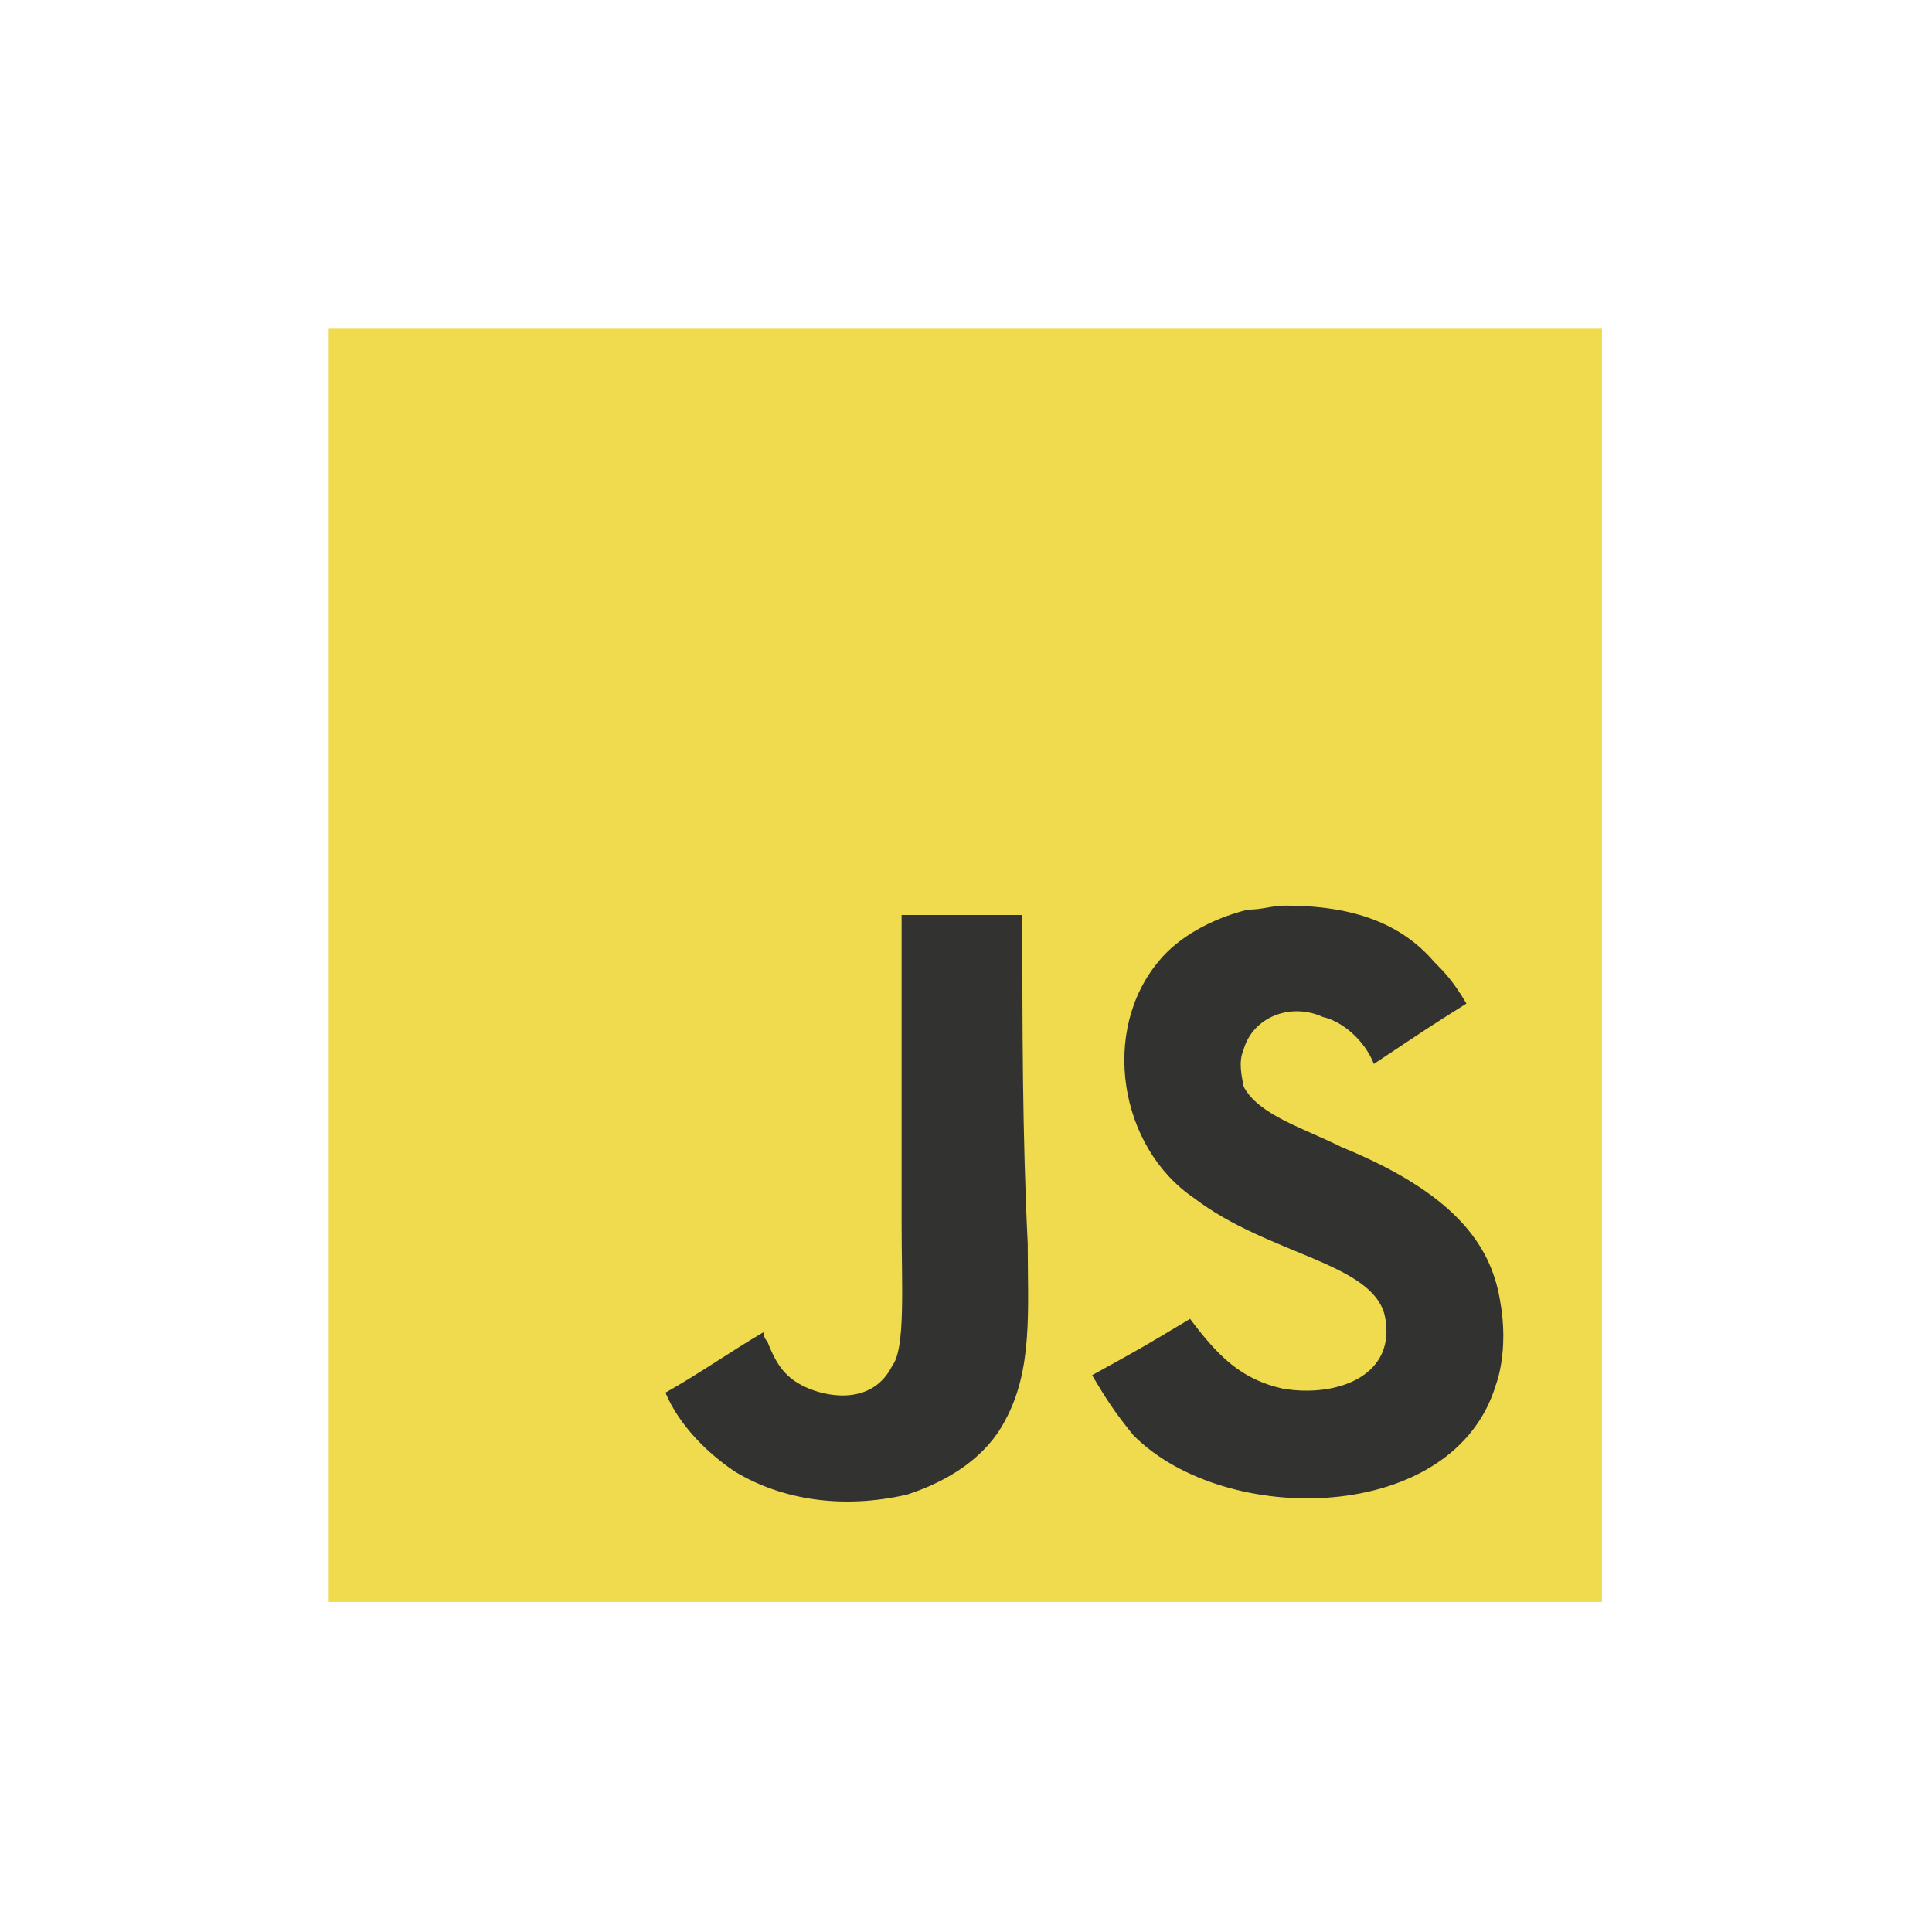 <svg xmlns="http://www.w3.org/2000/svg" xmlns:xlink="http://www.w3.org/1999/xlink" id="Layer_1" x="0px" y="0px" viewBox="0 0 144 144" style="enable-background:new 0 0 144 144;" xml:space="preserve"> <style type="text/css"> .st0{clip-path:url(#SVGID_2_);} .st1{fill:#61DAFB;} .st2{fill:url(#SVGID_3_);} .st3{fill:url(#SVGID_4_);} .st4{fill:url(#SVGID_5_);} .st5{fill:#F0DB4F;} .st6{fill:#323330;} .st7{fill-rule:evenodd;clip-rule:evenodd;fill:#8993BE;} .st8{fill-rule:evenodd;clip-rule:evenodd;fill:#232531;} .st9{fill:url(#SVGID_6_);} .st10{fill:url(#SVGID_7_);} .st11{fill:#5C8DBC;} .st12{fill:#1A4674;} .st13{fill:#1B598E;} .st14{fill:#FFFFFF;} .st15{fill:url(#SVGID_8_);} .st16{fill:url(#SVGID_9_);} .st17{fill:url(#SVGID_10_);} .st18{fill:url(#SVGID_11_);} .st19{fill:url(#SVGID_12_);} .st20{fill:#A179DC;} .st21{fill:#280068;} .st22{fill:#390091;} .st23{fill:#5382A1;} .st24{fill:#F8981D;} .st25{fill:#E23337;} .st26{fill:#B63031;} .st27{fill:#29ABE2;} .st28{fill:#020202;} </style> <g> <g> <defs> <rect id="SVGID_1_" x="-663.2" y="-262.3" width="562.6" height="220.3"></rect> </defs> <clipPath id="SVGID_2_"> <use xlink:href="#SVGID_1_" style="overflow:visible;"></use> </clipPath> <g class="st0"> <image style="overflow:visible;enable-background:new ;" width="2043" height="1151" transform="matrix(0.461 0 0 0.461 -869.388 -429.607)"> </image> </g> </g> </g> <g> <g> <path class="st5" d="M24.5,24.5h94.9v94.9H24.5V24.5z"></path> <path class="st6" d="M111.8,96.9c-0.7-4.2-3.5-8-11.8-11.4c-2.8-1.4-6.2-2.4-7.3-4.5c-0.3-1.4-0.3-2.1,0-2.8 c0.7-2.4,3.5-3.5,5.9-2.4c1.4,0.3,3.1,1.7,3.8,3.5c4.2-2.8,4.2-2.8,6.9-4.5c-1-1.7-1.7-2.4-2.4-3.1c-2.4-2.8-5.9-4.2-11.1-4.2 c-1,0-1.7,0.3-2.8,0.3c-2.8,0.7-5.2,2.1-6.6,3.8C82,76.8,83.4,85.5,89,89.3c5.5,4.2,13.2,4.8,14.2,8.7c1,4.5-3.5,6.2-7.6,5.5 c-3.1-0.7-4.8-2.4-6.9-5.2c-3.5,2.1-3.5,2.1-7.3,4.2c1,1.7,1.7,2.8,3.1,4.5c6.9,6.9,23.9,6.6,27-3.8 C111.5,103.2,112.5,100.7,111.8,96.9z M76.2,68.2h-9c0,7.6,0,15.2,0,22.9c0,4.8,0.3,9.4-0.7,10.7c-1.4,2.8-4.5,2.4-6.2,1.7 c-1.7-0.7-2.4-1.7-3.1-3.5c-0.3-0.3-0.3-0.7-0.3-0.7c-2.4,1.4-4.8,3.1-7.3,4.5c1,2.4,3.1,4.5,5.2,5.9c3.5,2.1,8,2.8,12.8,1.7 c3.1-1,5.9-2.8,7.3-5.5c2.1-3.8,1.7-8.3,1.7-13.2C76.2,84.5,76.2,76.5,76.2,68.2L76.2,68.2z"></path> </g> </g> </svg>